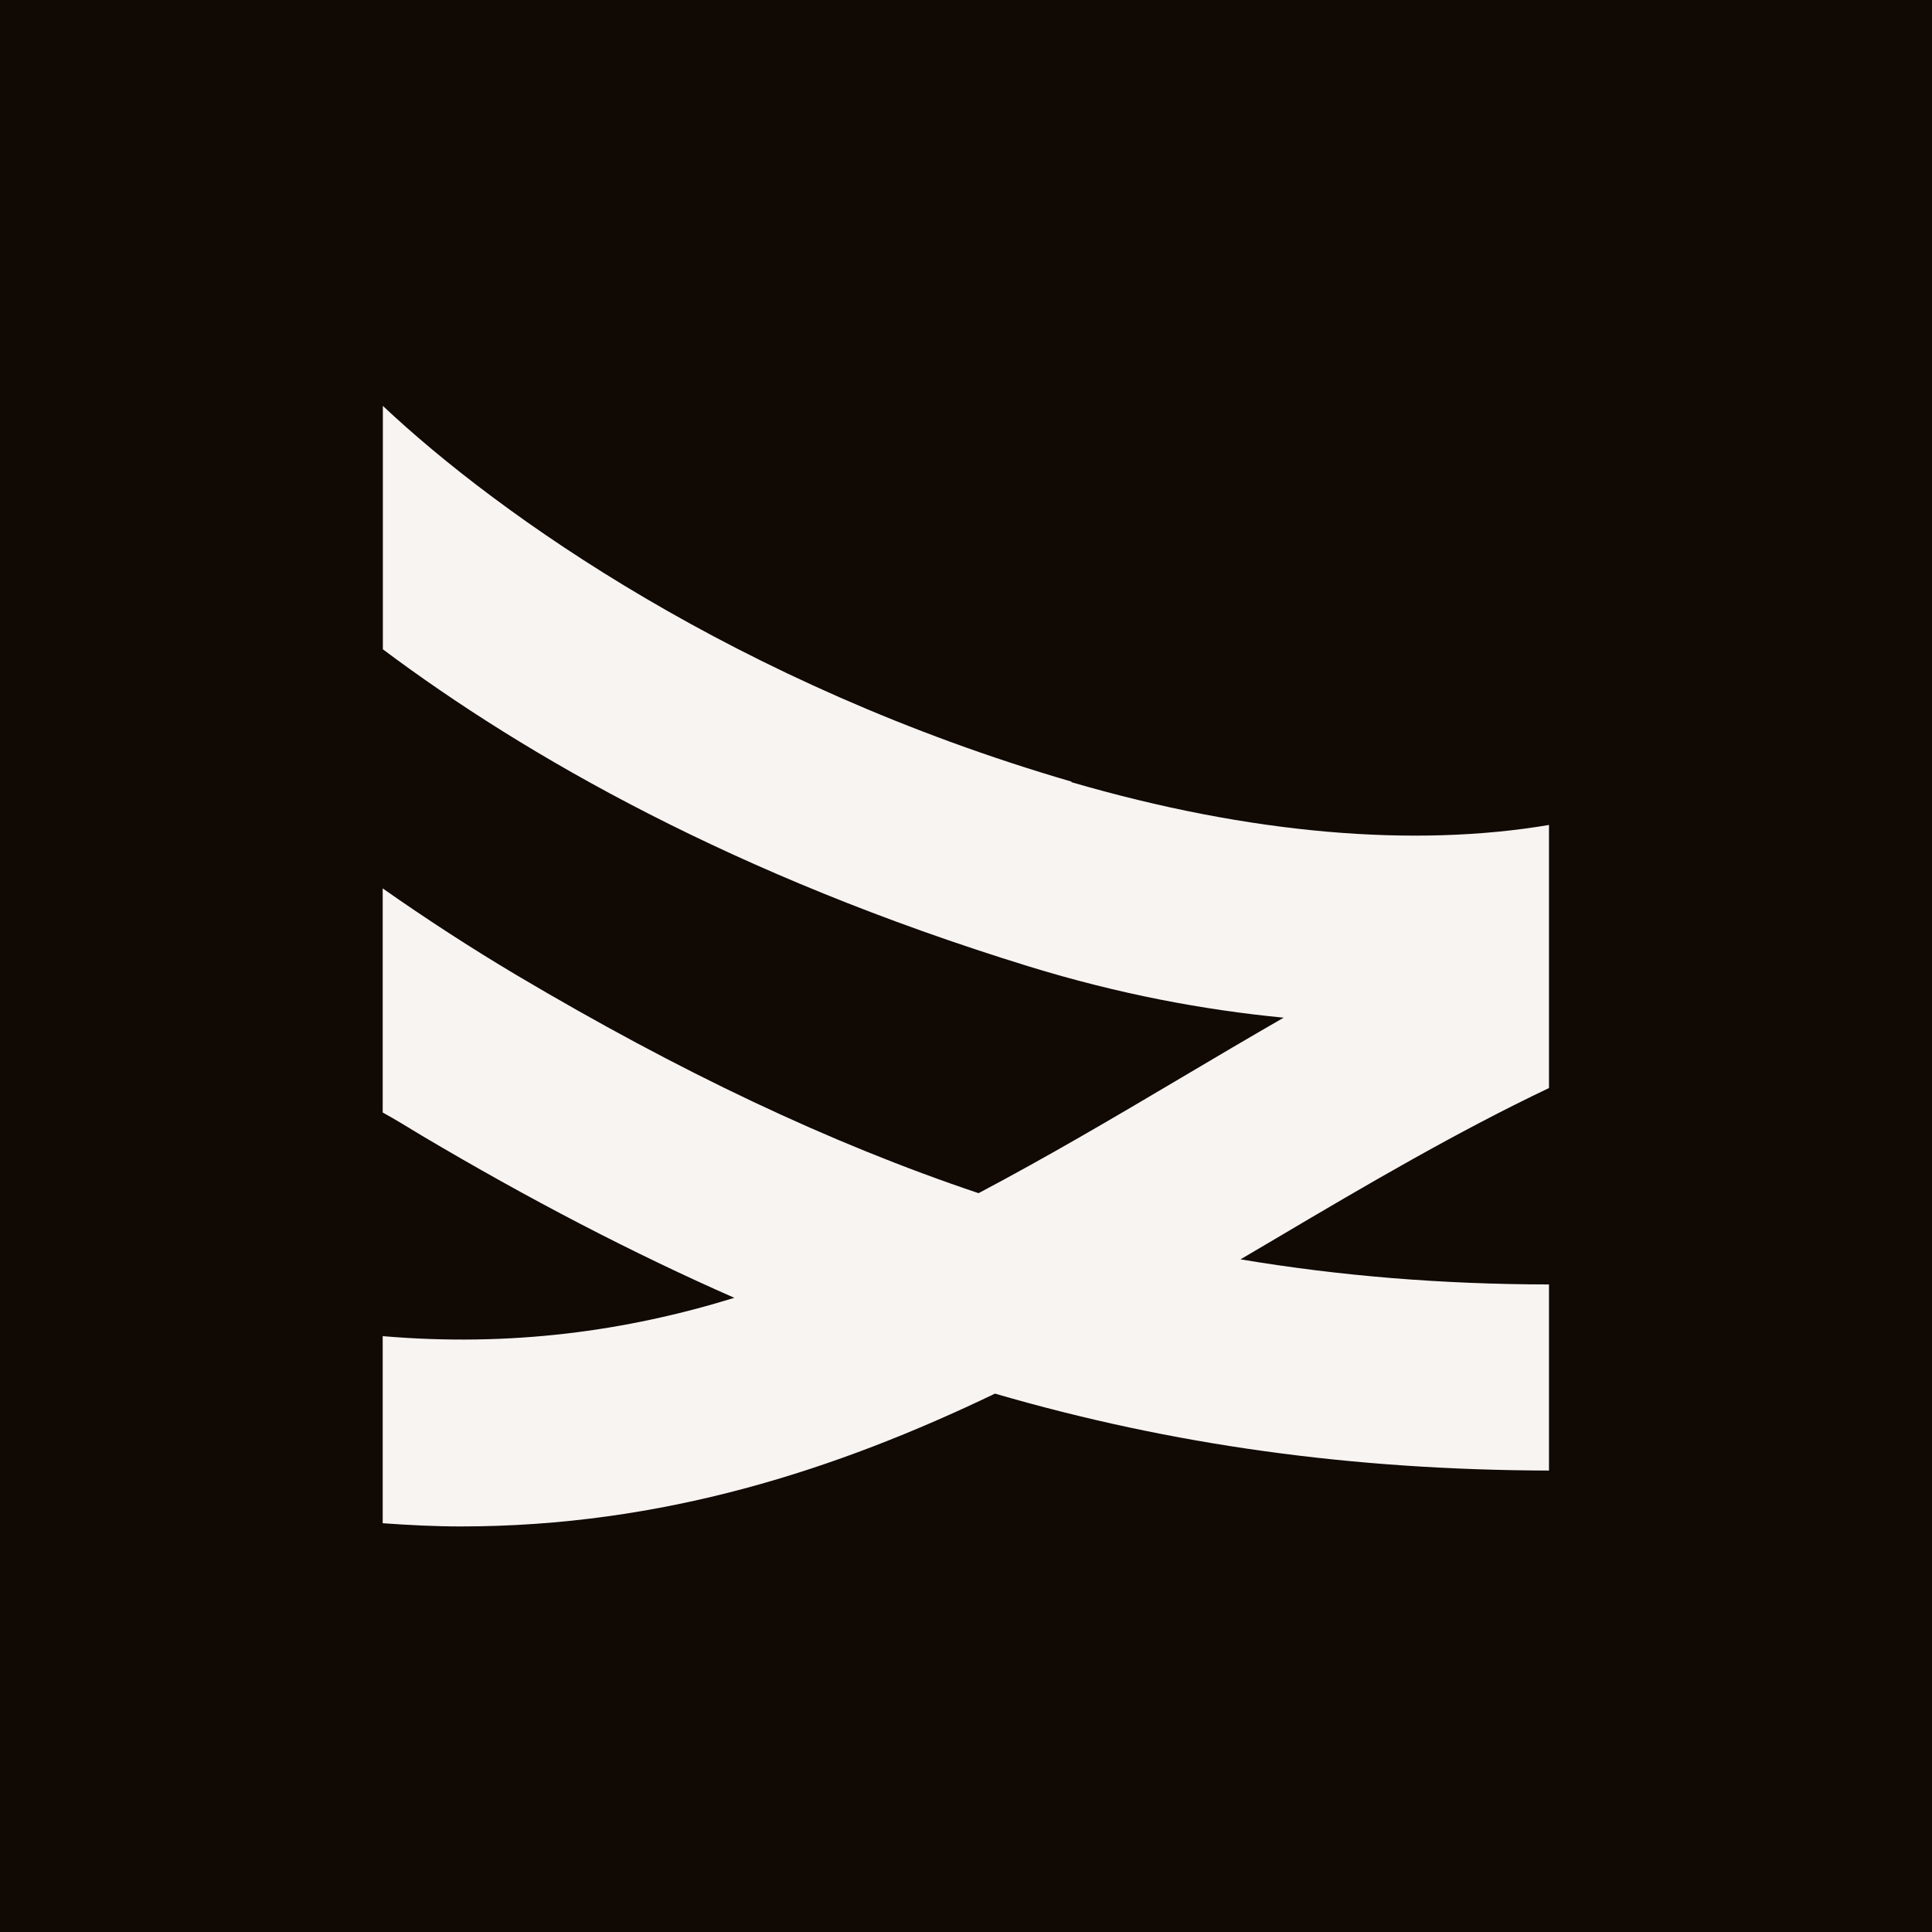 <svg xmlns="http://www.w3.org/2000/svg" id="Layer_1" data-name="Layer 1" version="1.1" viewBox="0 0 1200 1200">
  <defs>
    <style>
      .cls-1 {
        fill: #f7f4f2;
      }

      .cls-1, .cls-2 {
        stroke-width: 0px;
      }

      .cls-2 {
        fill: #100904;
      }
    </style>
  </defs>
  <rect class="cls-2" width="1200" height="1200"/>
  <path class="cls-1" d="M665.6,485.5c-207.3-60.4-355.6-165.4-427.8-233.4v151.2c89,66.6,218.7,140.7,401,196.9,56.2,17.3,108.8,27.1,158.5,31.9-21.4,12.3-42.7,24.9-63.8,37.4-42,24.9-83.5,49.3-125.7,71.6-92.9-31.2-186-75.6-286.9-135.4-28.6-17-56.7-35.3-83.2-53.9v139.2c8.1,4.4,16,9.4,24.2,14.3,66.8,39.6,131,73,194.2,100.8-67.1,20.7-138.8,30.6-218.4,23.8v116.2c16.5,1.2,32.8,2,48.6,2,125.6,0,233.6-35.4,331.7-82.5,110.3,32.1,222,47.4,344.1,47.8v-115.6c-66.9-.1-130.1-5.3-191.6-15.6,7.3-4.3,14.6-8.6,21.9-12.9,56.9-33.7,112.6-66.3,169.7-93.5v-163.4c-83.5,14.1-185.2,5.9-296.7-26.6Z"/>
</svg>
